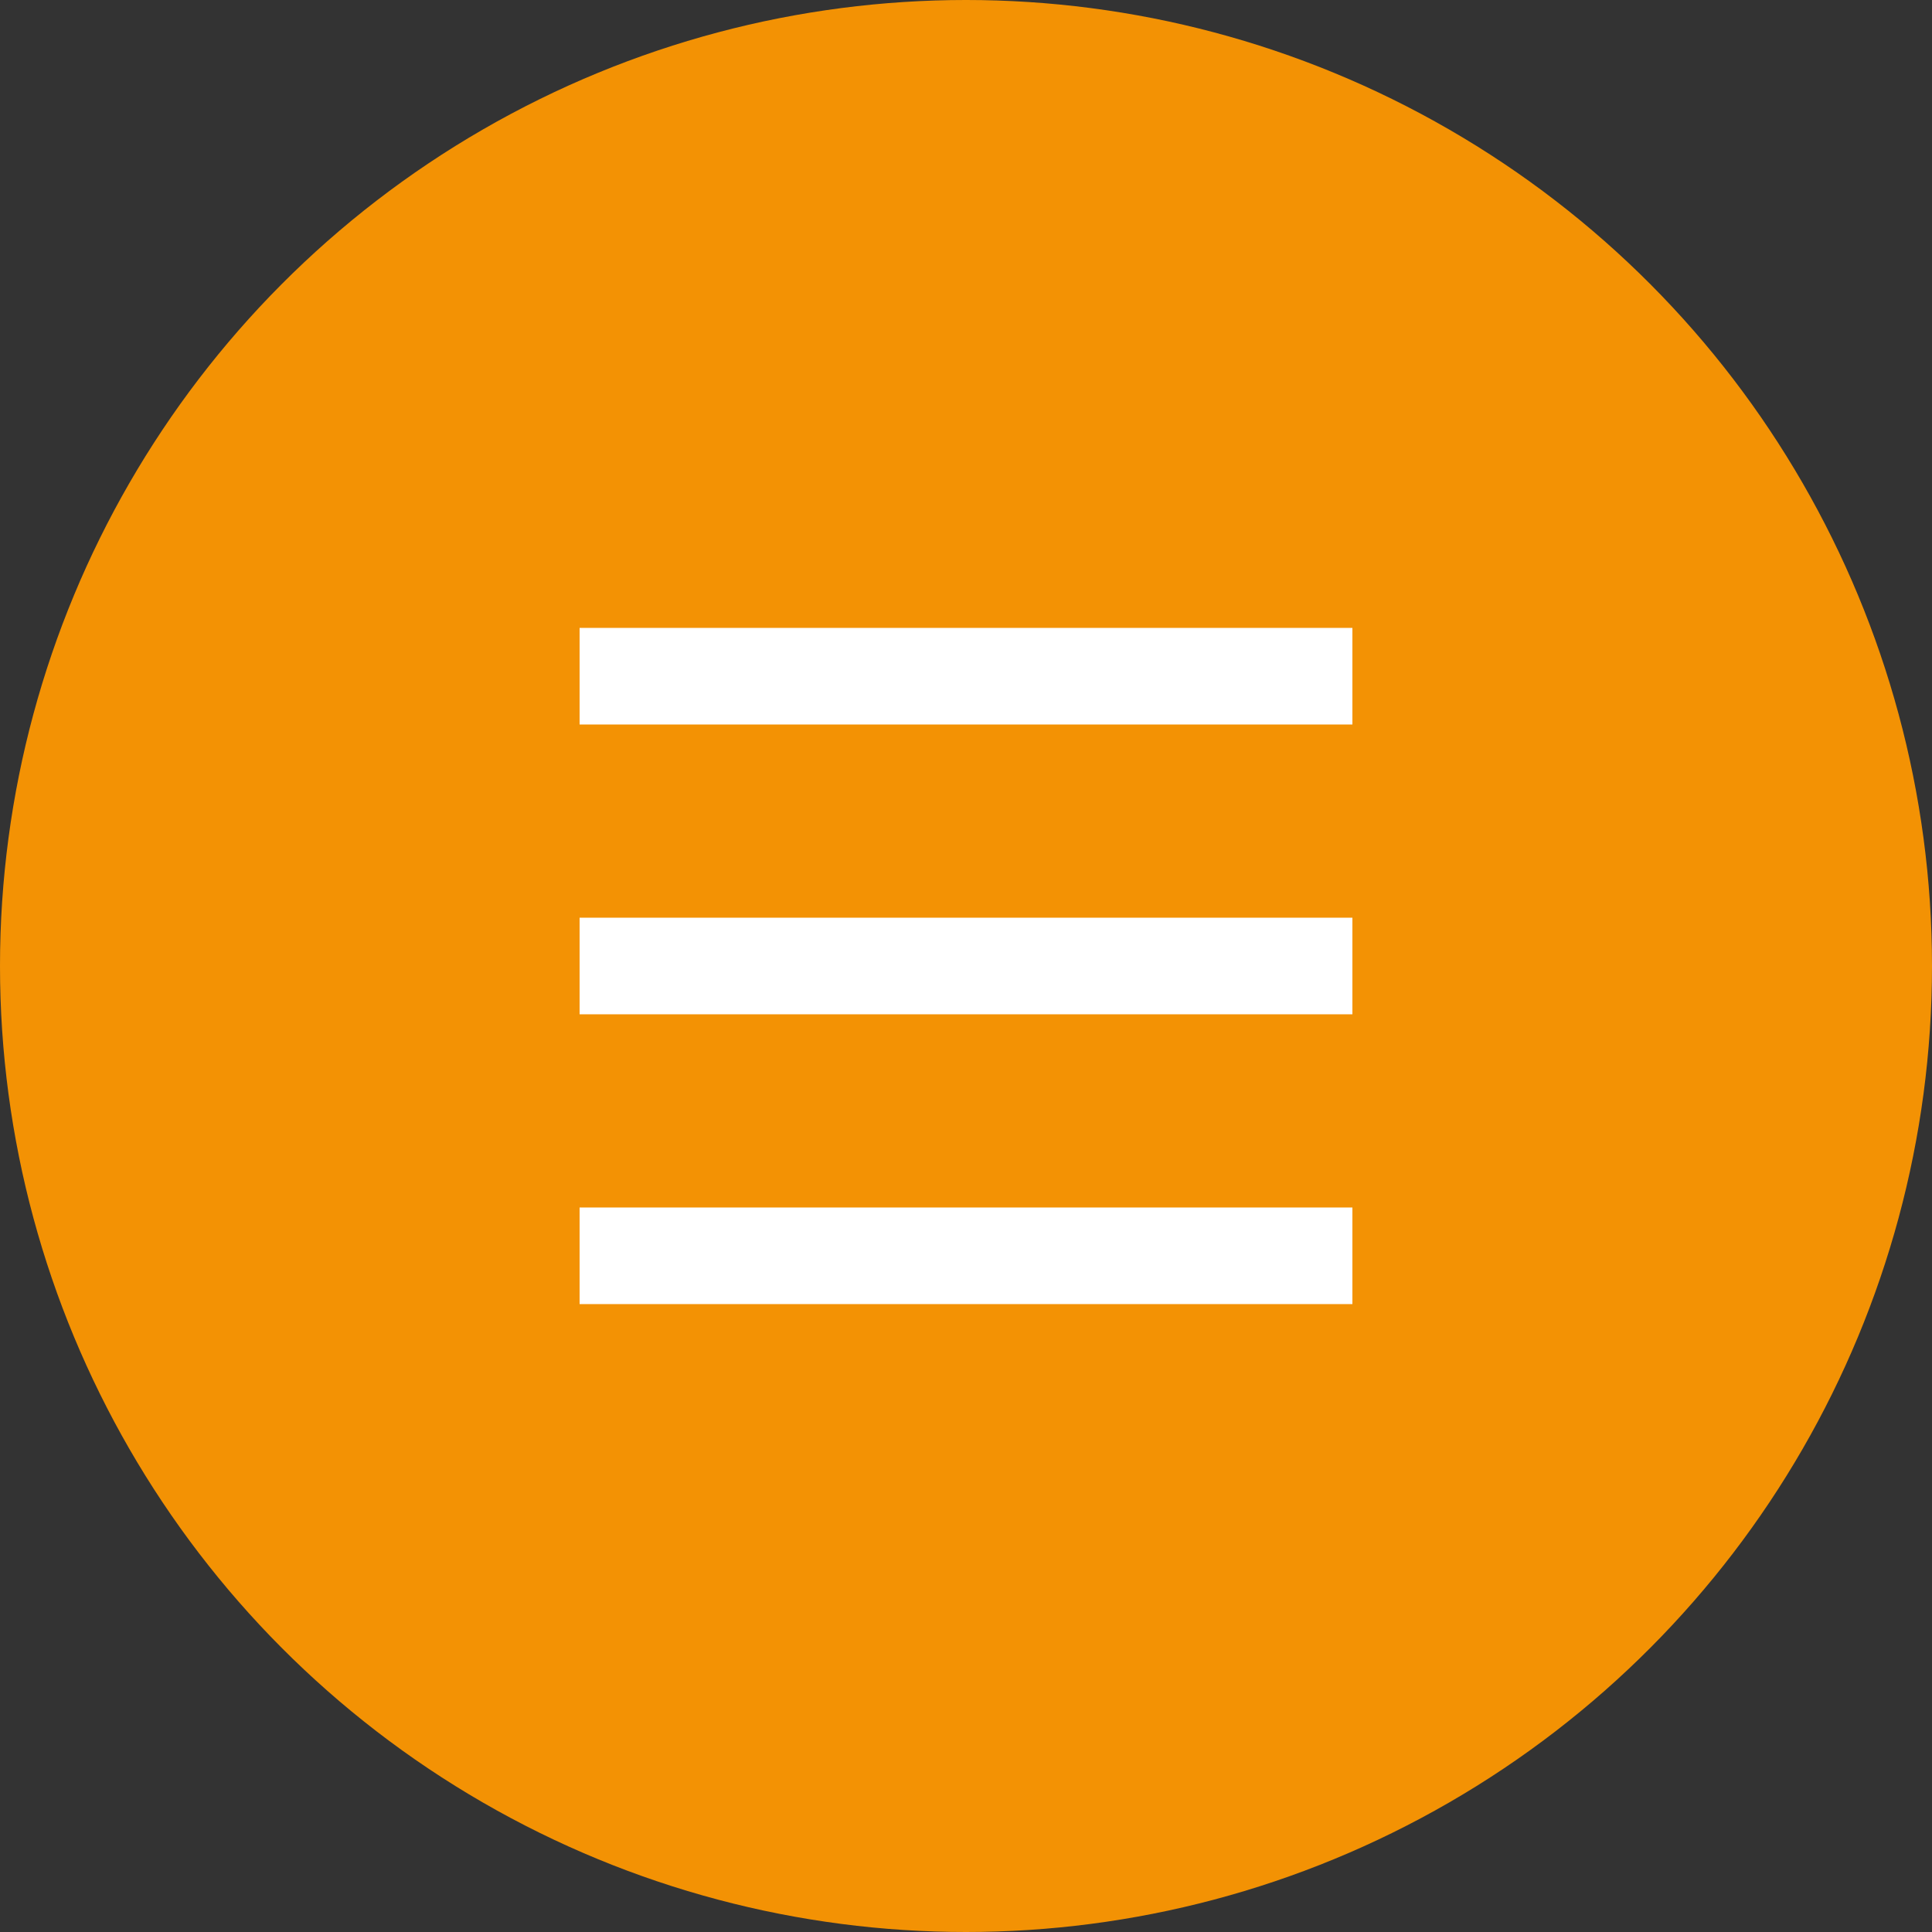 <svg xmlns="http://www.w3.org/2000/svg" width="40" height="40" viewBox="0 0 40 40">
  <rect x="0" y="0" width="40" height="40" fill="#333333" stroke="none"/>
  <g id="Groupe_124" data-name="Groupe 124" transform="translate(-1079.237 -14.191)">
    <circle id="Ellipse_1" data-name="Ellipse 1" cx="20" cy="20" r="20" transform="translate(1079.237 14.191)" fill="#f39204"/>
    <g id="Groupe_7" data-name="Groupe 7" transform="translate(-397.263 -22.309)">
      <line id="Ligne_1" data-name="Ligne 1" x2="16" transform="translate(1488.5 50.5)" fill="none" stroke="#fff" stroke-width="2"/>
      <line id="Ligne_2" data-name="Ligne 2" x2="16" transform="translate(1488.5 56.5)" fill="none" stroke="#fff" stroke-width="2"/>
      <line id="Ligne_3" data-name="Ligne 3" x2="16" transform="translate(1488.5 62.5)" fill="none" stroke="#fff" stroke-width="2"/>
    </g>
  </g>
</svg>
